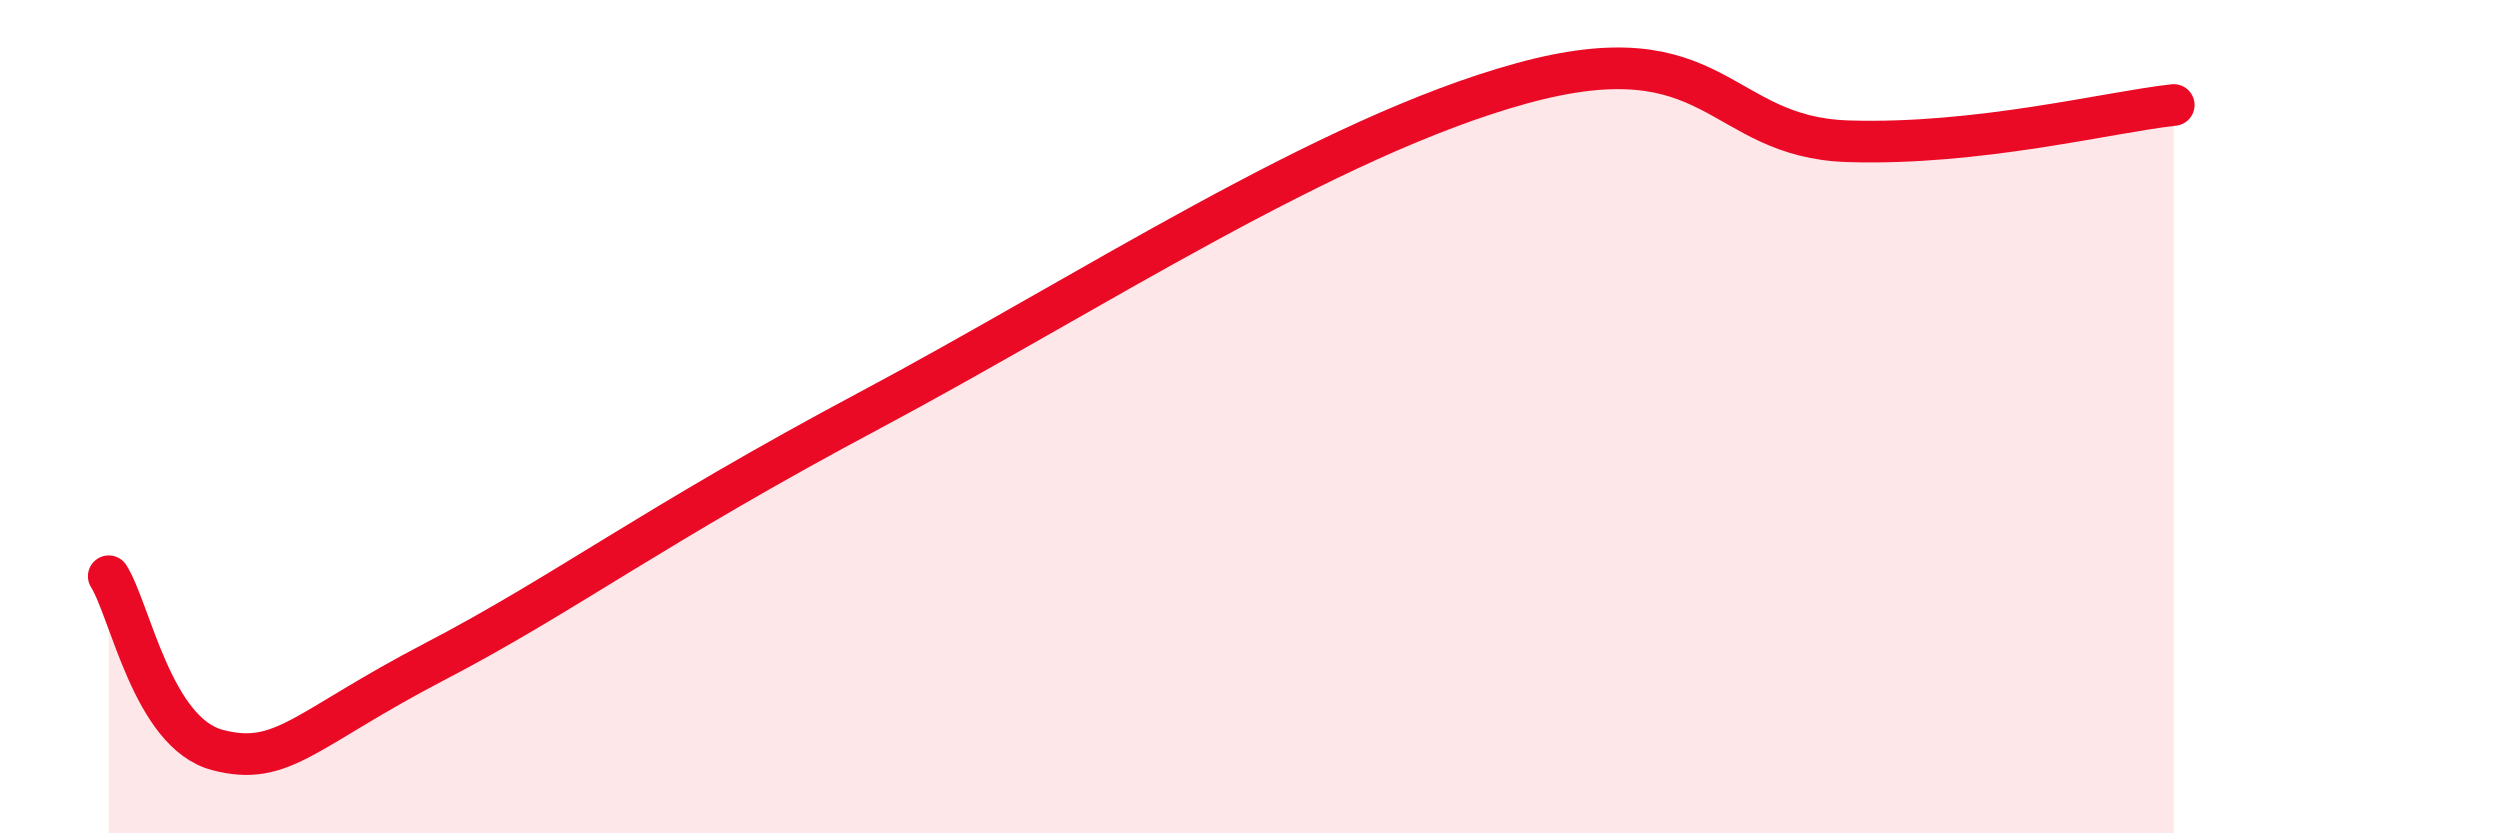 
    <svg width="60" height="20" viewBox="0 0 60 20" xmlns="http://www.w3.org/2000/svg">
      <path
        d="M 2.61,13.83 C 3.13,14.66 3.66,17.59 5.22,18 C 6.78,18.41 7.3,17.51 10.43,15.88 C 13.56,14.25 15.65,12.63 20.87,9.85 C 26.09,7.07 31.82,3.29 36.52,2 C 41.22,0.71 41.22,3.29 44.35,3.39 C 47.48,3.49 50.61,2.69 52.17,2.52L52.17 20L2.61 20Z"
        fill="#EB0A25"
        opacity="0.1"
        stroke-linecap="round"
        stroke-linejoin="round"
      />
      <path
        d="M 2.61,13.83 C 3.13,14.66 3.66,17.59 5.22,18 C 6.78,18.41 7.3,17.51 10.43,15.88 C 13.56,14.25 15.65,12.63 20.87,9.85 C 26.09,7.07 31.82,3.29 36.52,2 C 41.22,0.71 41.22,3.29 44.35,3.39 C 47.48,3.49 50.61,2.69 52.17,2.52"
        stroke="#EB0A25"
        stroke-width="1"
        fill="none"
        stroke-linecap="round"
        stroke-linejoin="round"
      />
    </svg>
  